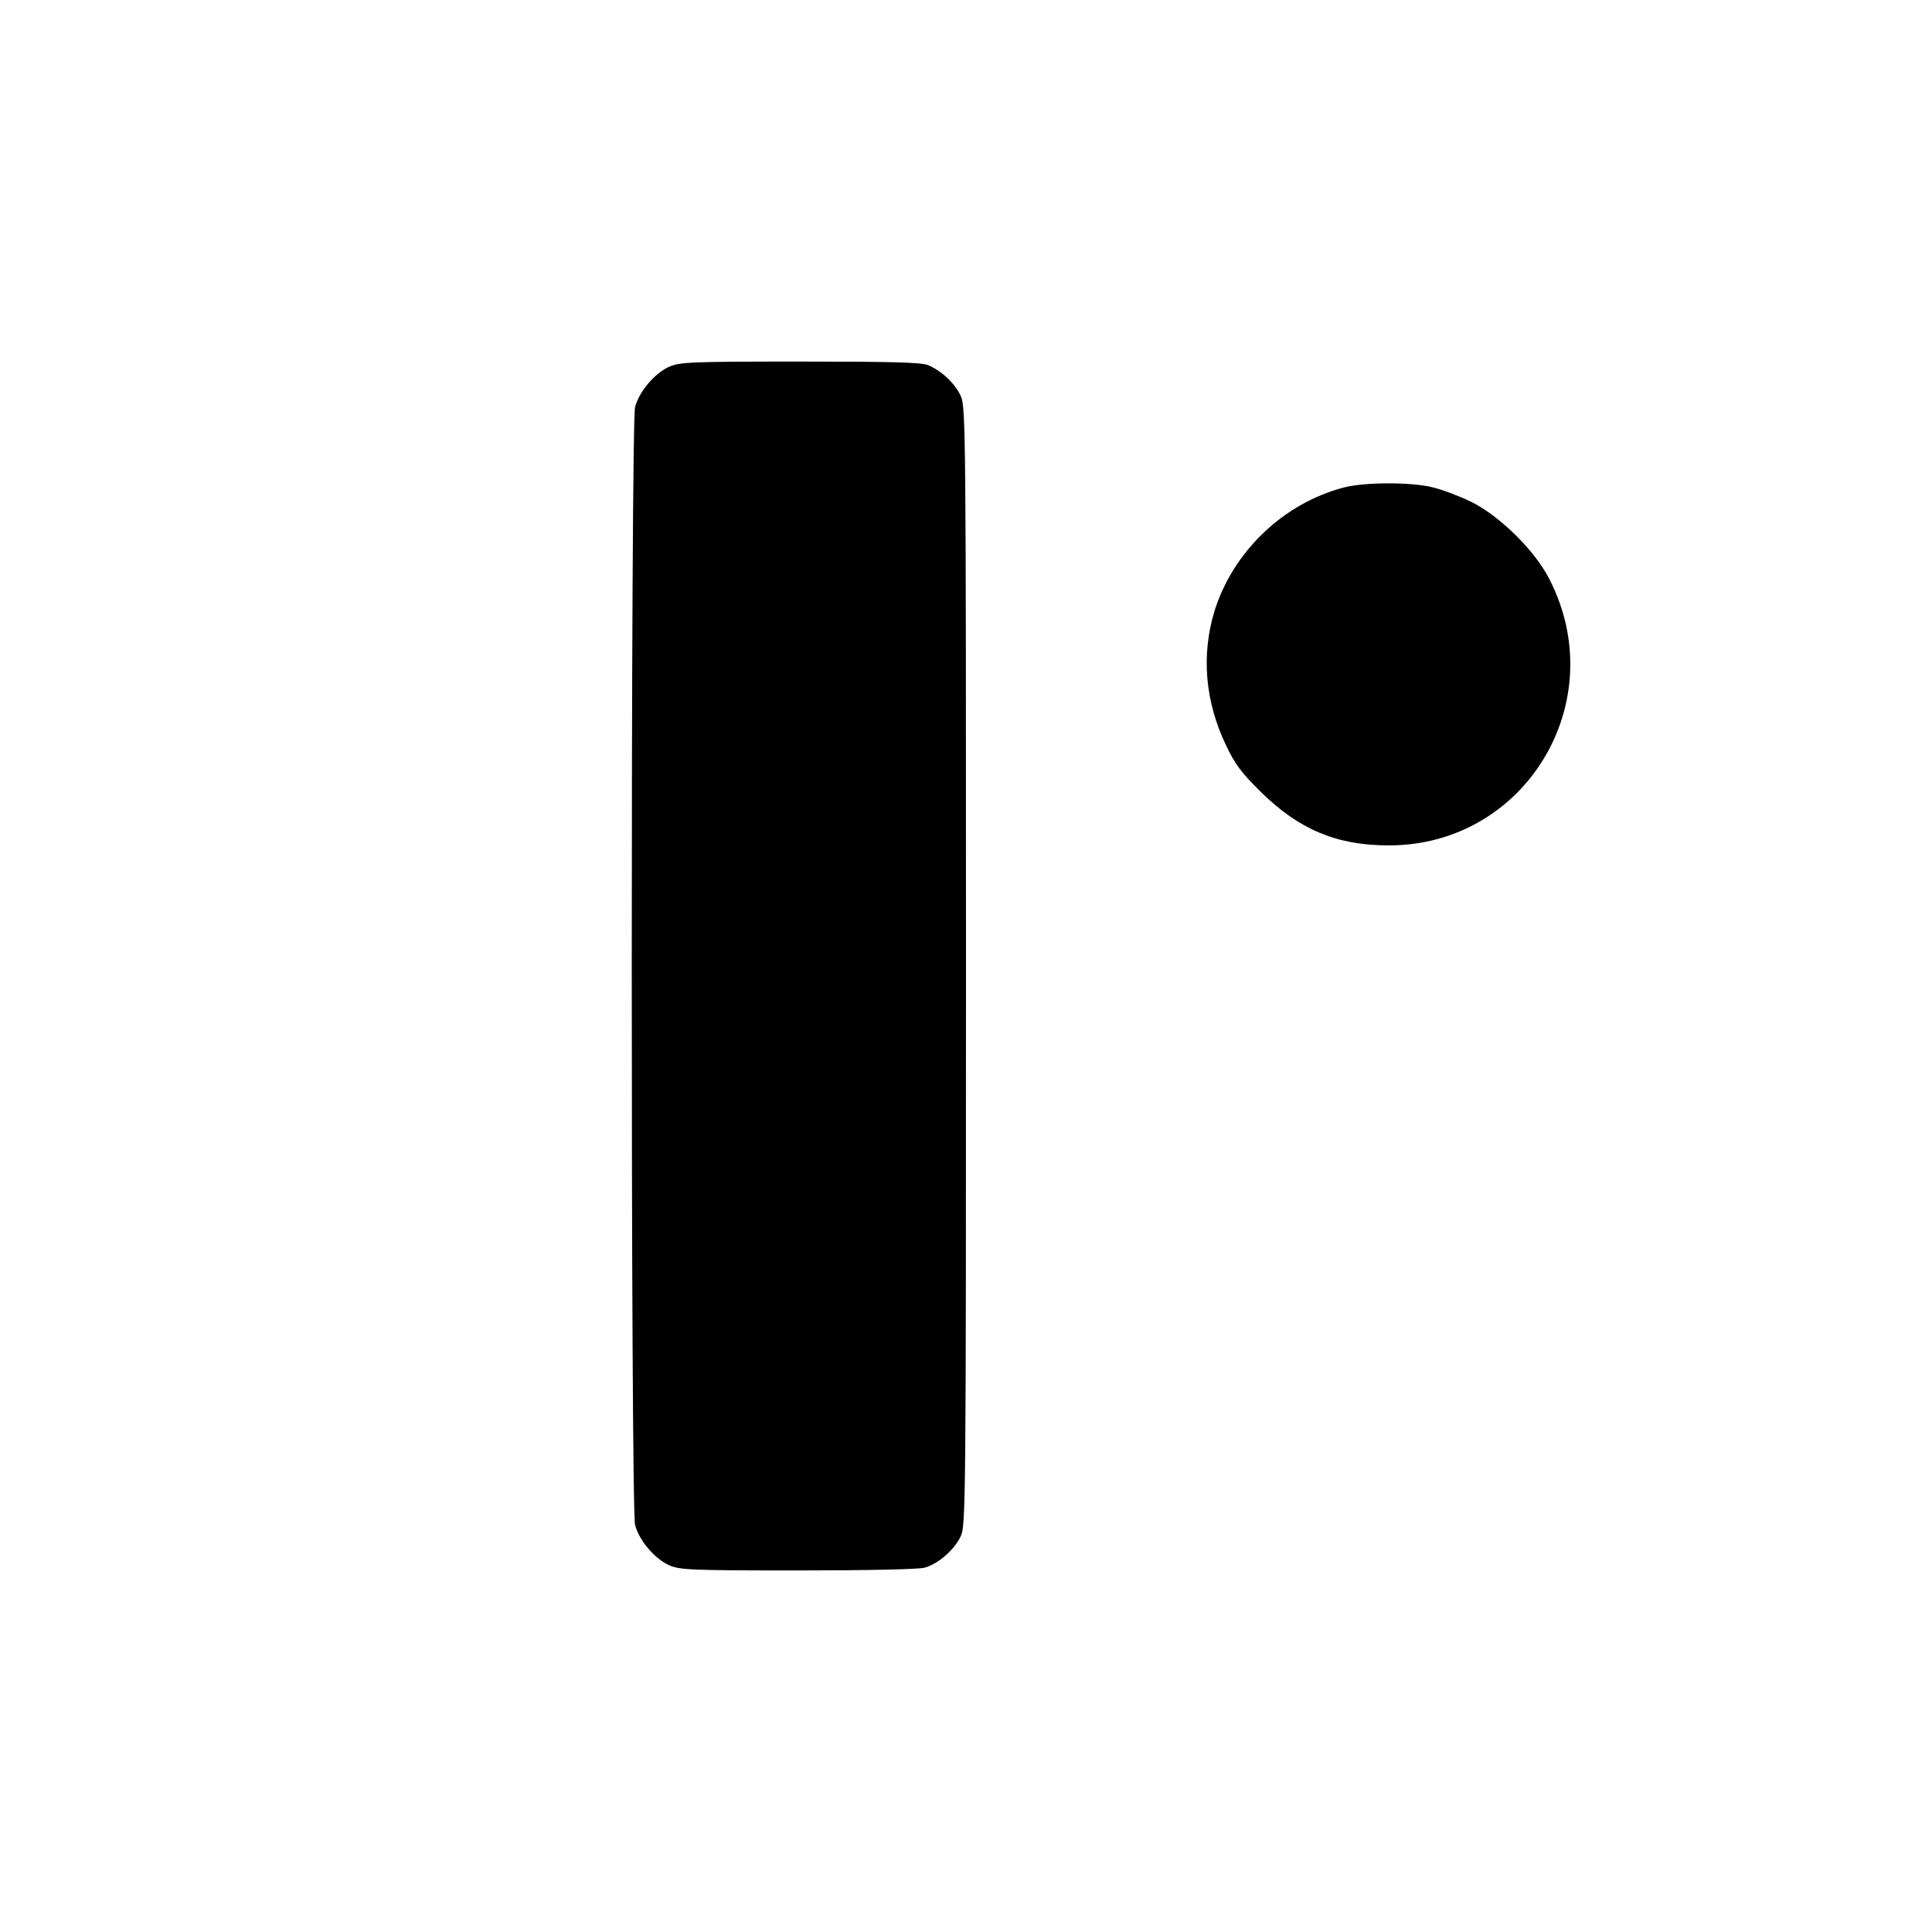 <?xml version="1.0" standalone="no"?>
<!DOCTYPE svg PUBLIC "-//W3C//DTD SVG 20010904//EN"
 "http://www.w3.org/TR/2001/REC-SVG-20010904/DTD/svg10.dtd">
<svg version="1.0" xmlns="http://www.w3.org/2000/svg"
 width="700pt" height="700pt" viewBox="0 0 700 700"
 preserveAspectRatio="xMidYMid meet">
<g transform="translate(0,700) scale(0.1,-0.1)"
fill="#000000" stroke="none">
<path d="M2424 5671 c-53 -24 -109 -91 -123 -146 -16 -62 -16 -3988 0 -4050
14 -55 70 -122 123 -146 38 -17 75 -19 466 -19 246 0 440 4 460 10 49 13 109
66 131 114 18 39 19 118 19 2066 0 1943 -1 2027 -19 2065 -20 45 -69 91 -118
112 -26 10 -124 13 -465 13 -399 0 -436 -2 -474 -19z"/>
<path d="M4870 5234 c-220 -57 -403 -233 -470 -449 -48 -159 -34 -327 42 -485
33 -70 56 -100 127 -170 137 -135 274 -193 461 -193 497 -2 813 521 583 966
-53 104 -182 230 -285 280 -42 20 -105 44 -140 52 -79 19 -245 18 -318 -1z"/>
</g>
</svg>
